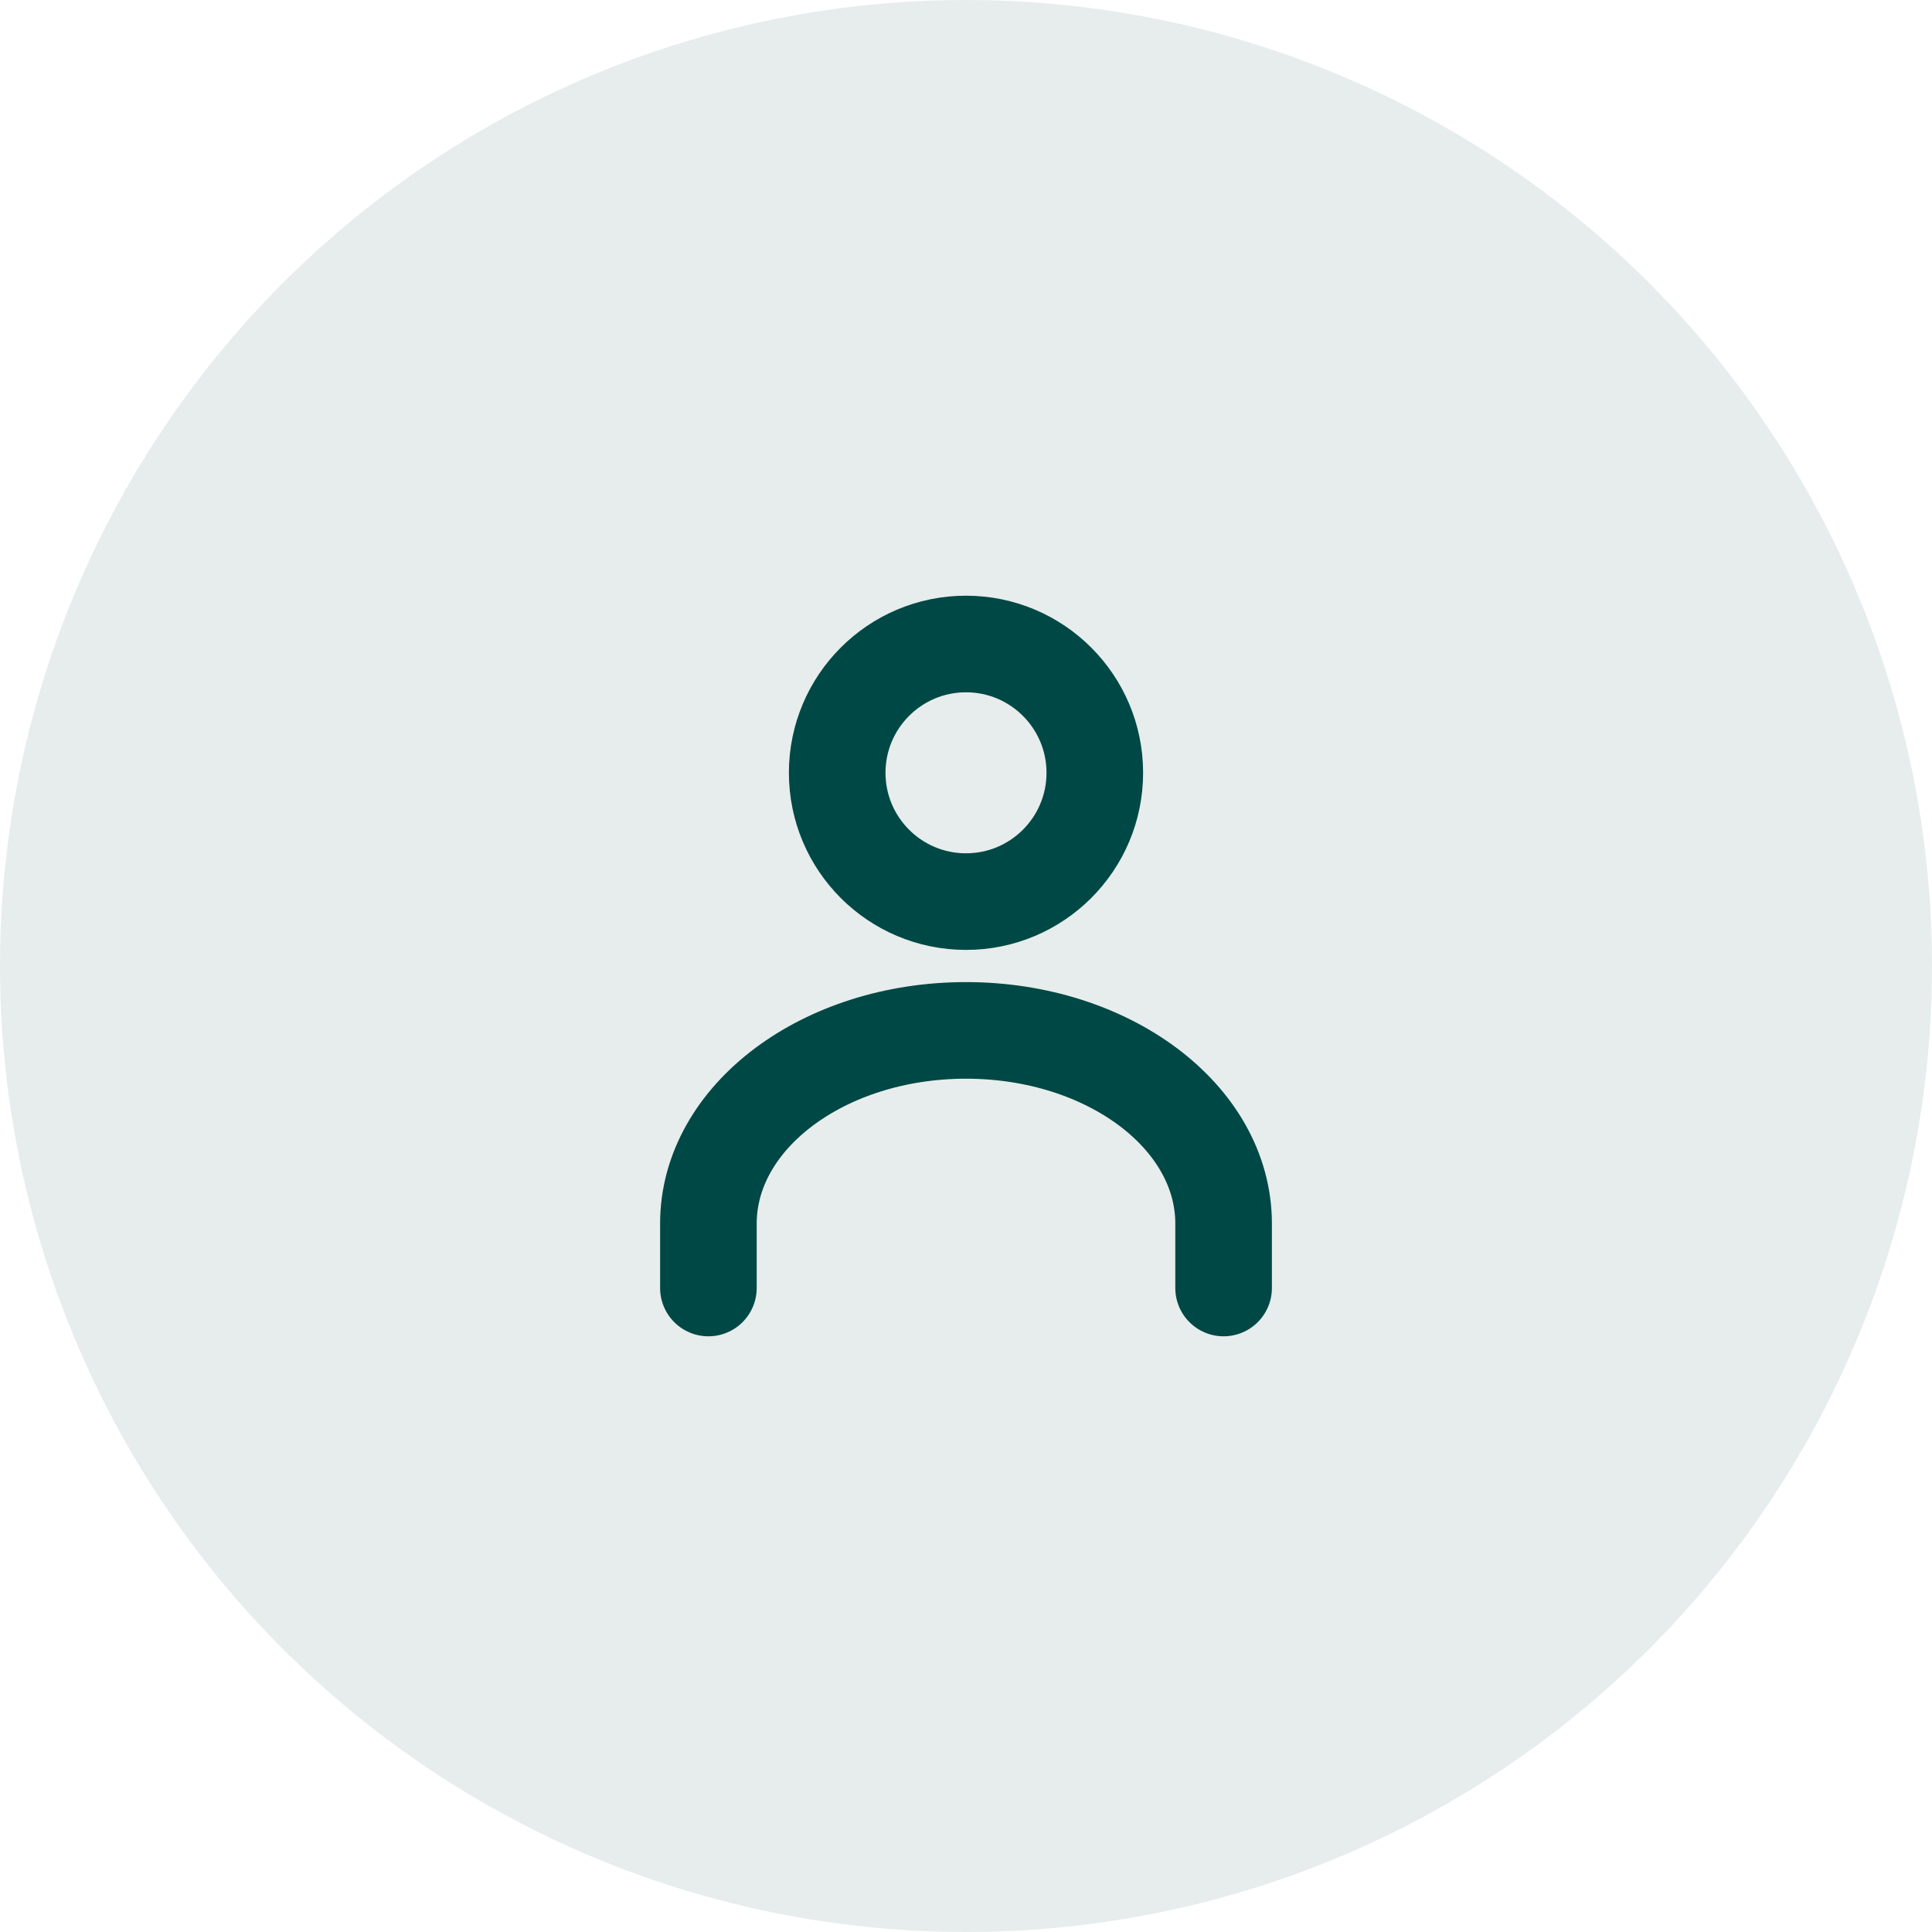 <?xml version="1.0" encoding="UTF-8"?>
<svg width="60" height="60" viewBox="0 0 60 60" fill="none" xmlns="http://www.w3.org/2000/svg">
    <circle cx="30" cy="30" r="30" fill="#004845" fill-opacity="0.1"/>
    <path d="M30 20C32.209 20 34 21.791 34 24C34 26.209 32.209 28 30 28C27.791 28 26 26.209 26 24C26 21.791 27.791 20 30 20Z" stroke="#004845" stroke-width="3" stroke-linecap="round" stroke-linejoin="round"/>
    <path d="M22 40V38C22 34.686 25.582 32 30 32C34.418 32 38 34.686 38 38V40" stroke="#004845" stroke-width="3" stroke-linecap="round" stroke-linejoin="round"/>
</svg> 